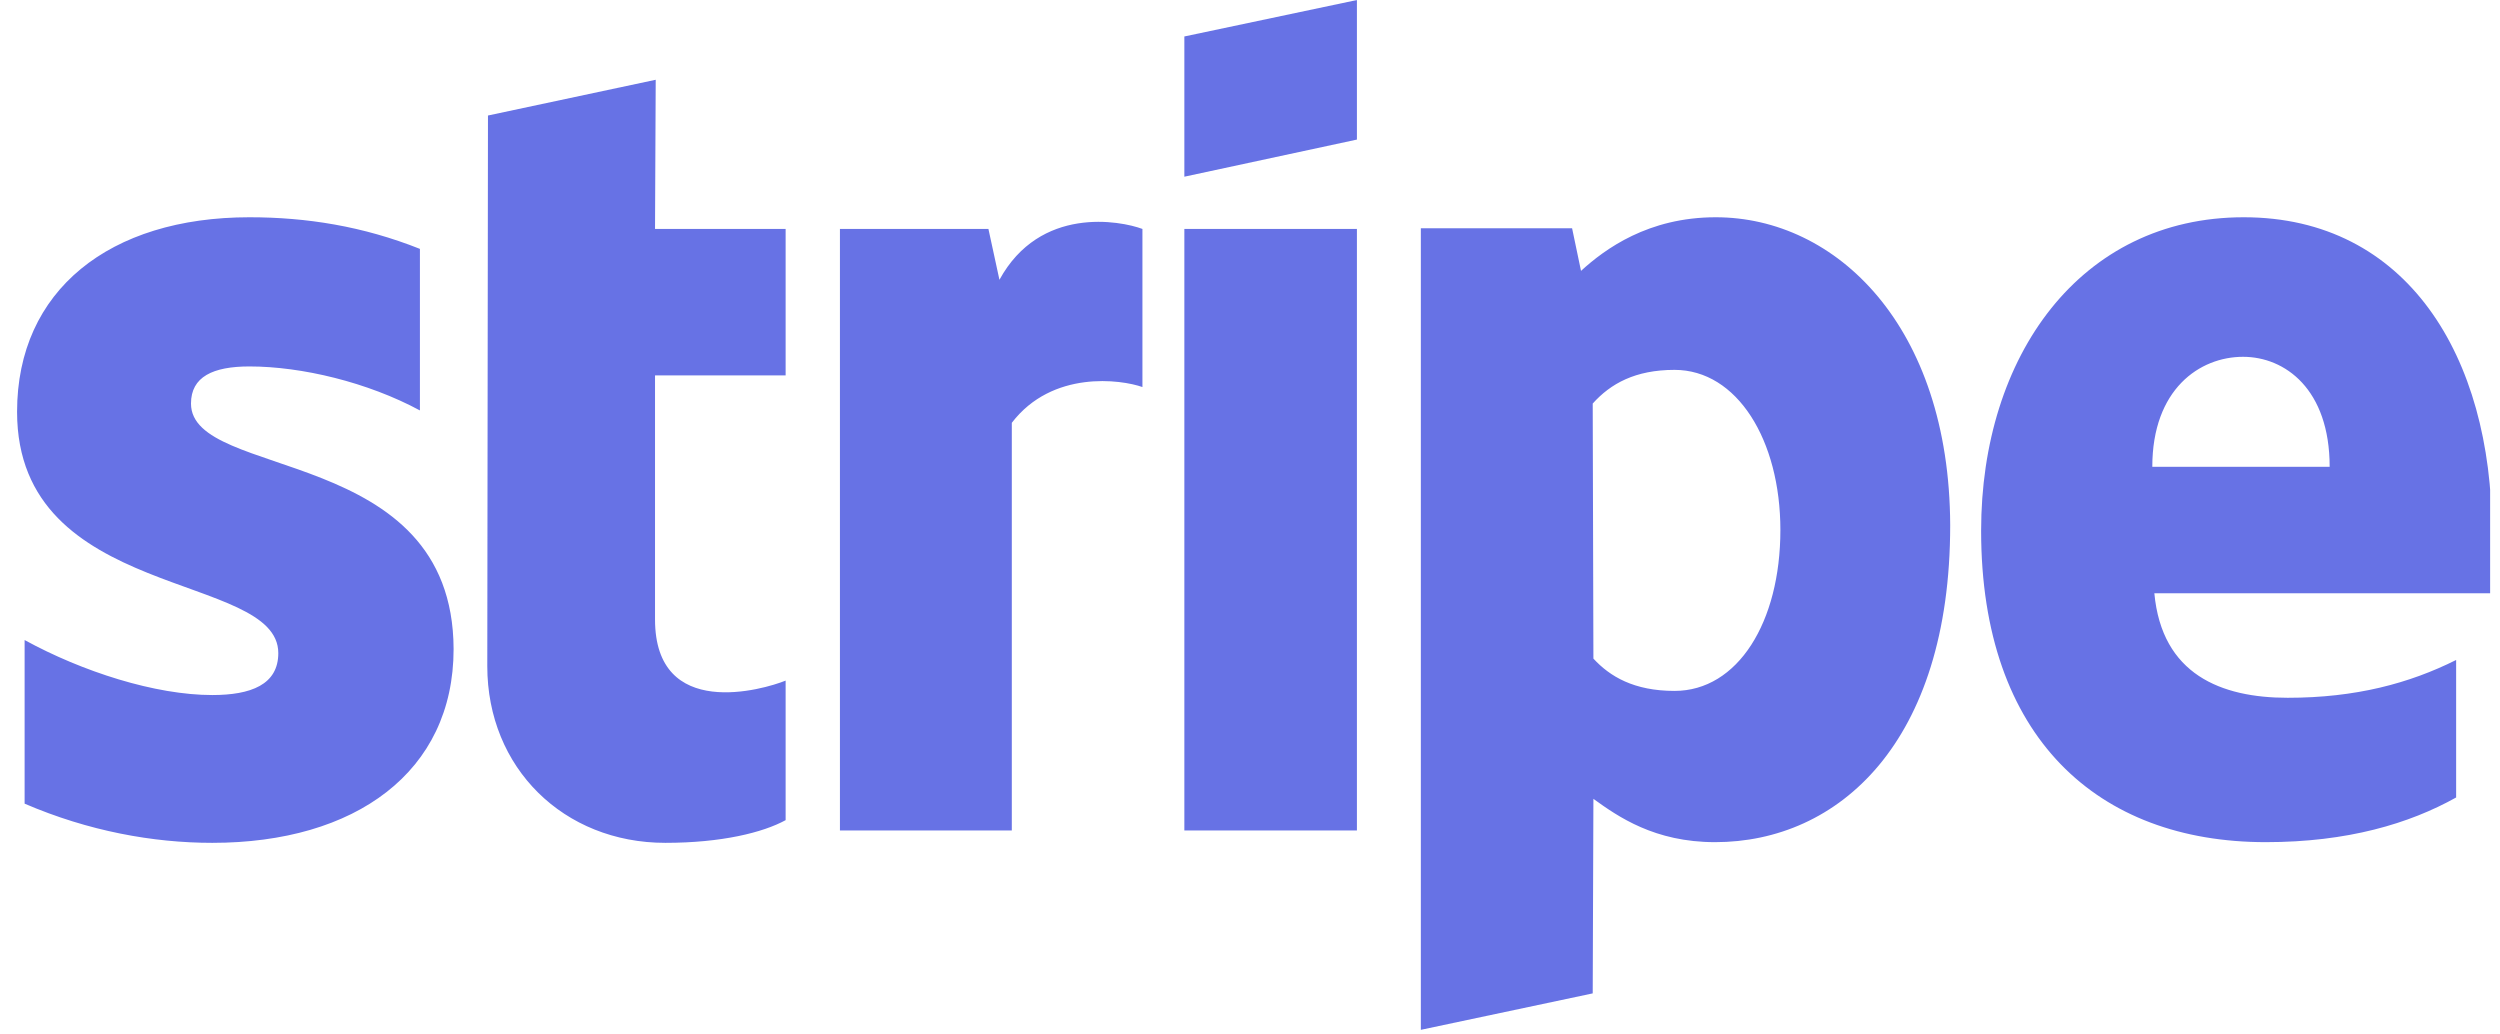 <svg width="116" height="48" viewBox="0 0 116 48" fill="none" xmlns="http://www.w3.org/2000/svg">
<g clip-path="url(#clip0_13248_100471)">
<path d="M8.862 18.725C8.862 17.481 9.882 17.003 11.573 17.003C13.997 17.003 17.059 17.736 19.484 19.044V11.548C16.836 10.495 14.221 10.081 11.573 10.081C5.098 10.081 0.792 13.462 0.792 19.108C0.792 27.912 12.913 26.508 12.913 30.304C12.913 31.771 11.637 32.25 9.851 32.25C7.203 32.25 3.822 31.165 1.142 29.698V37.29C4.109 38.566 7.107 39.108 9.851 39.108C16.485 39.108 21.047 35.822 21.047 30.113C21.015 20.607 8.862 22.298 8.862 18.725ZM30.425 3.701L22.642 5.36L22.61 30.91C22.61 35.631 26.151 39.108 30.872 39.108C33.487 39.108 35.401 38.629 36.453 38.055V31.58C35.433 31.995 30.393 33.462 30.393 28.741V17.417H36.453V10.623H30.393L30.425 3.701ZM46.374 12.983L45.863 10.623H38.973V38.534H46.948V19.618C48.83 17.162 52.02 17.609 53.009 17.959V10.623C51.988 10.24 48.256 9.538 46.374 12.983ZM54.954 10.623H62.961V38.534H54.954V10.623ZM54.954 8.199L62.961 6.476V0.001L54.954 1.692V8.199ZM79.611 10.081C76.485 10.081 74.476 11.548 73.359 12.569L72.945 10.591H65.927V47.784L73.902 46.093L73.934 37.066C75.082 37.896 76.772 39.076 79.579 39.076C85.289 39.076 90.489 34.483 90.489 24.371C90.457 15.12 85.194 10.081 79.611 10.081ZM77.698 32.058C75.816 32.058 74.699 31.389 73.934 30.559L73.902 18.725C74.731 17.8 75.879 17.162 77.698 17.162C80.6 17.162 82.61 20.416 82.61 24.594C82.61 28.869 80.632 32.058 77.698 32.058ZM115.624 24.69C115.624 16.524 111.669 10.081 104.109 10.081C96.517 10.081 91.924 16.524 91.924 24.626C91.924 34.227 97.347 39.076 105.13 39.076C108.926 39.076 111.796 38.215 113.965 37.003V30.623C111.797 31.707 109.308 32.377 106.15 32.377C103.056 32.377 100.313 31.293 99.962 27.529H115.56C115.56 27.114 115.624 25.456 115.624 24.69ZM99.867 21.66C99.867 18.055 102.068 16.556 104.077 16.556C106.023 16.556 108.096 18.055 108.096 21.66H99.867Z" fill="#6772E5"/>
</g>
<defs>
<clipPath id="clip0_13248_100471">
<rect width="114.75" height="48" fill="white" transform="translate(0.792)"/>
</clipPath>
</defs>
</svg>
